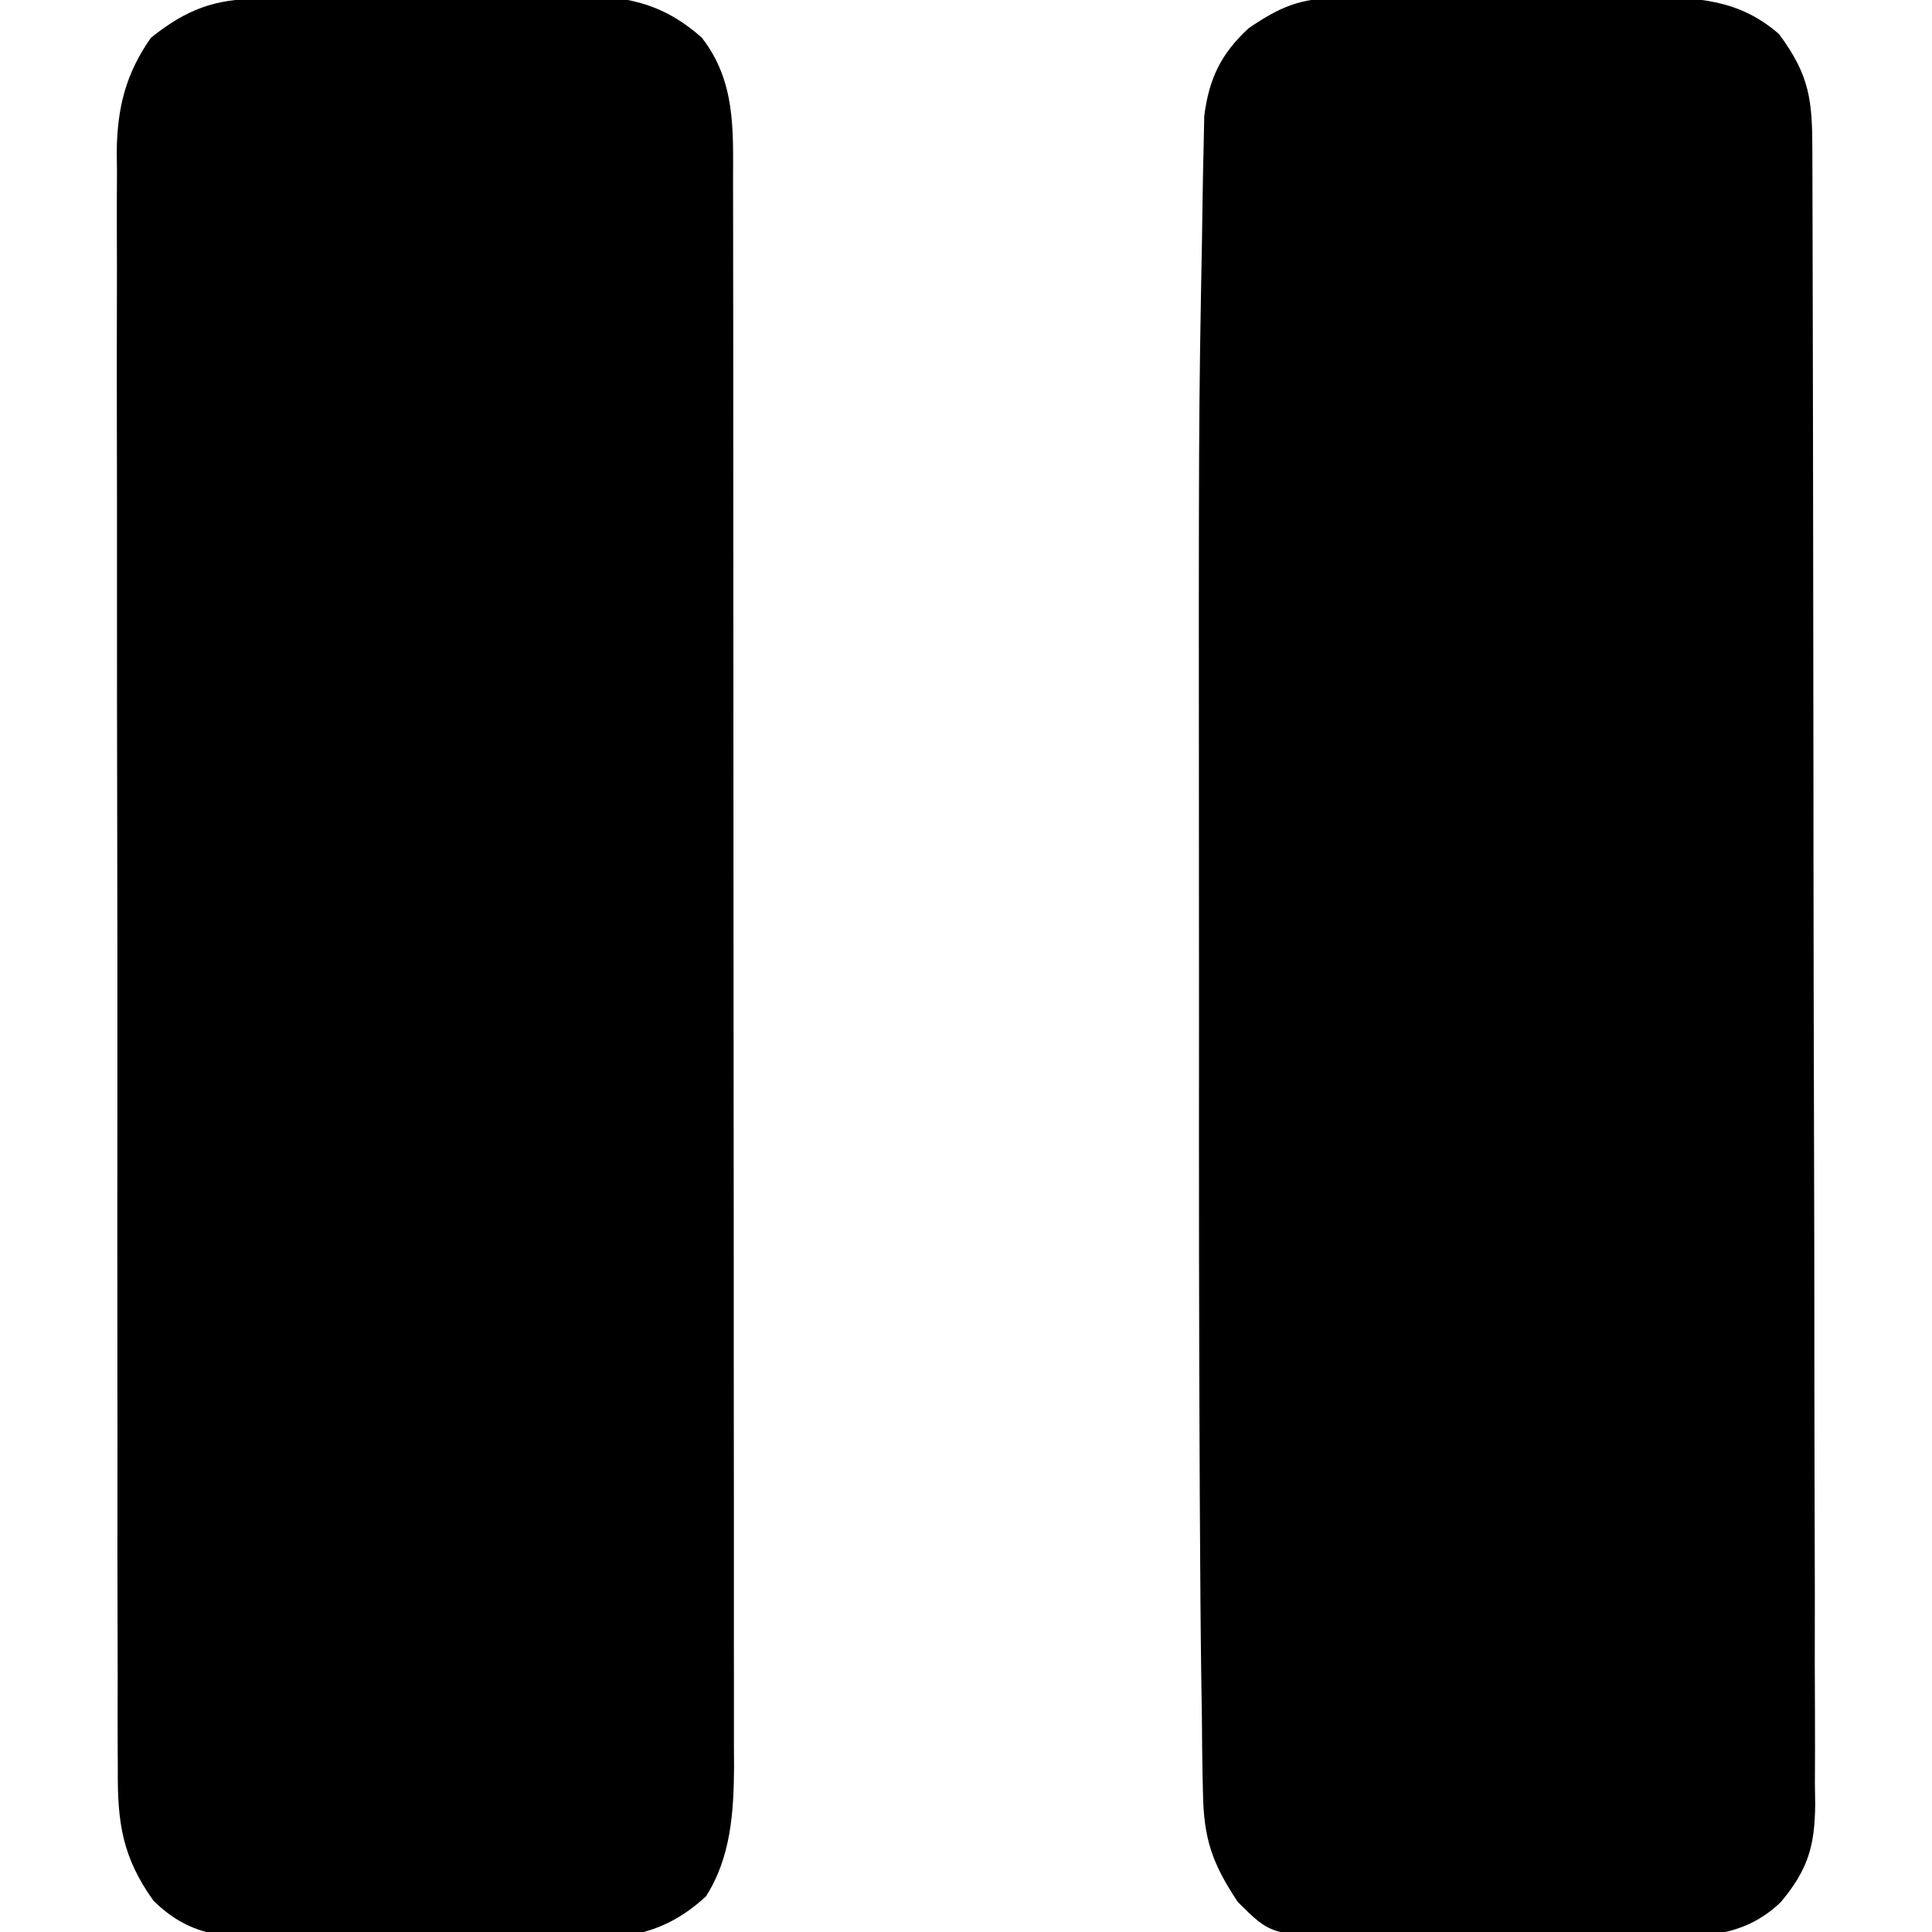 <?xml version="1.0" encoding="UTF-8"?>
<svg xmlns="http://www.w3.org/2000/svg" xmlns:xlink="http://www.w3.org/1999/xlink" width="128px" height="128px" viewBox="0 0 128 128"  >
<g id="surface1">
<path style=" stroke:none;fill-rule:nonzero;fill:rgb(0%,0%,0%);fill-opacity:1;" d="M 17.176 -0.098 C 17.727 -0.105 18.273 -0.113 18.836 -0.121 C 21.344 -0.145 23.848 -0.164 26.355 -0.176 C 27.676 -0.184 28.996 -0.195 30.316 -0.215 C 32.223 -0.242 34.129 -0.254 36.035 -0.262 C 36.625 -0.273 37.211 -0.285 37.816 -0.297 C 41.34 -0.285 43.812 0.113 46.5 2.5 C 48.738 5.387 48.574 8.57 48.566 12.062 C 48.566 12.523 48.57 12.984 48.57 13.461 C 48.574 15.004 48.574 16.551 48.574 18.094 C 48.574 19.199 48.574 20.309 48.578 21.414 C 48.582 24.422 48.582 27.43 48.582 30.441 C 48.586 32.949 48.586 35.461 48.586 37.973 C 48.59 43.559 48.594 49.145 48.594 54.73 C 48.594 55.066 48.594 55.402 48.594 55.746 C 48.594 56.082 48.594 56.418 48.594 56.766 C 48.594 62.199 48.598 67.637 48.605 73.07 C 48.613 78.656 48.613 84.238 48.613 89.824 C 48.613 92.957 48.617 96.094 48.621 99.227 C 48.625 102.176 48.625 105.121 48.621 108.07 C 48.621 109.152 48.621 110.23 48.625 111.312 C 48.629 112.789 48.629 114.27 48.625 115.746 C 48.625 116.172 48.629 116.598 48.633 117.039 C 48.613 120.039 48.43 123.047 46.77 125.641 C 43.648 128.527 40.676 128.504 36.559 128.445 C 35.891 128.449 35.223 128.449 34.551 128.453 C 33.152 128.457 31.758 128.449 30.359 128.43 C 28.574 128.406 26.793 128.414 25.012 128.43 C 23.629 128.438 22.25 128.43 20.867 128.422 C 19.895 128.418 18.918 128.422 17.945 128.43 C 14.738 128.371 12.523 128.234 10.172 125.934 C 8.094 123.039 7.781 120.734 7.805 117.281 C 7.805 116.809 7.801 116.34 7.797 115.852 C 7.789 114.273 7.793 112.699 7.797 111.121 C 7.797 109.988 7.793 108.855 7.789 107.727 C 7.777 104.652 7.777 101.578 7.781 98.504 C 7.785 95.938 7.781 93.371 7.777 90.809 C 7.77 84.406 7.773 78.008 7.777 71.609 C 7.781 66.055 7.777 60.5 7.766 54.949 C 7.754 49.242 7.746 43.535 7.75 37.828 C 7.754 34.625 7.75 31.422 7.742 28.223 C 7.734 25.211 7.738 22.199 7.746 19.188 C 7.75 18.082 7.746 16.977 7.742 15.875 C 7.734 14.363 7.742 12.855 7.75 11.344 C 7.746 10.91 7.738 10.473 7.734 10.023 C 7.77 7.152 8.328 4.879 10 2.5 C 12.371 0.613 14.188 -0.055 17.176 -0.098 Z M 17.176 -0.098 "/>
<path style=" stroke:none;fill-rule:nonzero;fill:rgb(0%,0%,0%);fill-opacity:1;" d="M 88.695 -0.137 C 89.234 -0.141 89.773 -0.148 90.328 -0.152 C 90.91 -0.152 91.488 -0.152 92.09 -0.152 C 92.688 -0.152 93.285 -0.156 93.902 -0.156 C 95.172 -0.16 96.441 -0.16 97.707 -0.156 C 99.645 -0.156 101.578 -0.168 103.516 -0.18 C 104.746 -0.184 105.98 -0.184 107.215 -0.184 C 108.078 -0.188 108.078 -0.188 108.961 -0.195 C 112.359 -0.176 115.211 -0.078 117.871 2.266 C 119.918 5.023 120.074 6.68 120.074 10.062 C 120.074 10.539 120.078 11.02 120.078 11.512 C 120.086 13.125 120.086 14.738 120.09 16.352 C 120.09 17.504 120.094 18.656 120.098 19.812 C 120.105 22.949 120.113 26.09 120.117 29.23 C 120.117 31.188 120.121 33.148 120.125 35.109 C 120.133 40.535 120.141 45.961 120.145 51.387 C 120.145 52.797 120.148 54.203 120.148 55.613 C 120.148 55.961 120.148 56.312 120.148 56.672 C 120.152 62.344 120.164 68.016 120.18 73.684 C 120.199 79.504 120.207 85.328 120.207 91.148 C 120.211 94.414 120.215 97.684 120.227 100.953 C 120.238 104.027 120.242 107.102 120.234 110.176 C 120.234 111.305 120.238 112.434 120.246 113.562 C 120.254 115.105 120.25 116.645 120.242 118.184 C 120.25 118.633 120.254 119.082 120.262 119.543 C 120.23 122.277 119.812 123.824 118 126 C 115.215 128.711 111.902 128.289 108.25 128.266 C 107.594 128.266 106.941 128.27 106.266 128.27 C 104.883 128.273 103.504 128.27 102.121 128.262 C 100.355 128.25 98.59 128.258 96.824 128.27 C 95.133 128.277 93.441 128.27 91.75 128.266 C 90.805 128.273 90.805 128.273 89.836 128.277 C 84.219 128.219 84.219 128.219 82 126 C 80.324 123.477 79.746 121.848 79.699 118.758 C 79.688 118.387 79.68 118.016 79.672 117.637 C 79.648 116.371 79.637 115.109 79.629 113.844 C 79.613 112.91 79.602 111.977 79.586 111.043 C 79.539 107.695 79.52 104.348 79.5 101 C 79.496 100.348 79.492 99.695 79.488 99.02 C 79.434 88.574 79.43 78.129 79.438 67.68 C 79.438 64.793 79.438 61.906 79.434 59.02 C 79.414 27.785 79.414 27.785 79.637 15.719 C 79.652 14.84 79.664 13.961 79.676 13.082 C 79.691 11.918 79.719 10.754 79.746 9.586 C 79.758 8.957 79.773 8.328 79.785 7.684 C 80.102 5.211 80.891 3.562 82.719 1.875 C 84.801 0.453 86.148 -0.125 88.695 -0.137 Z M 88.695 -0.137 "/>
</g>
</svg>
